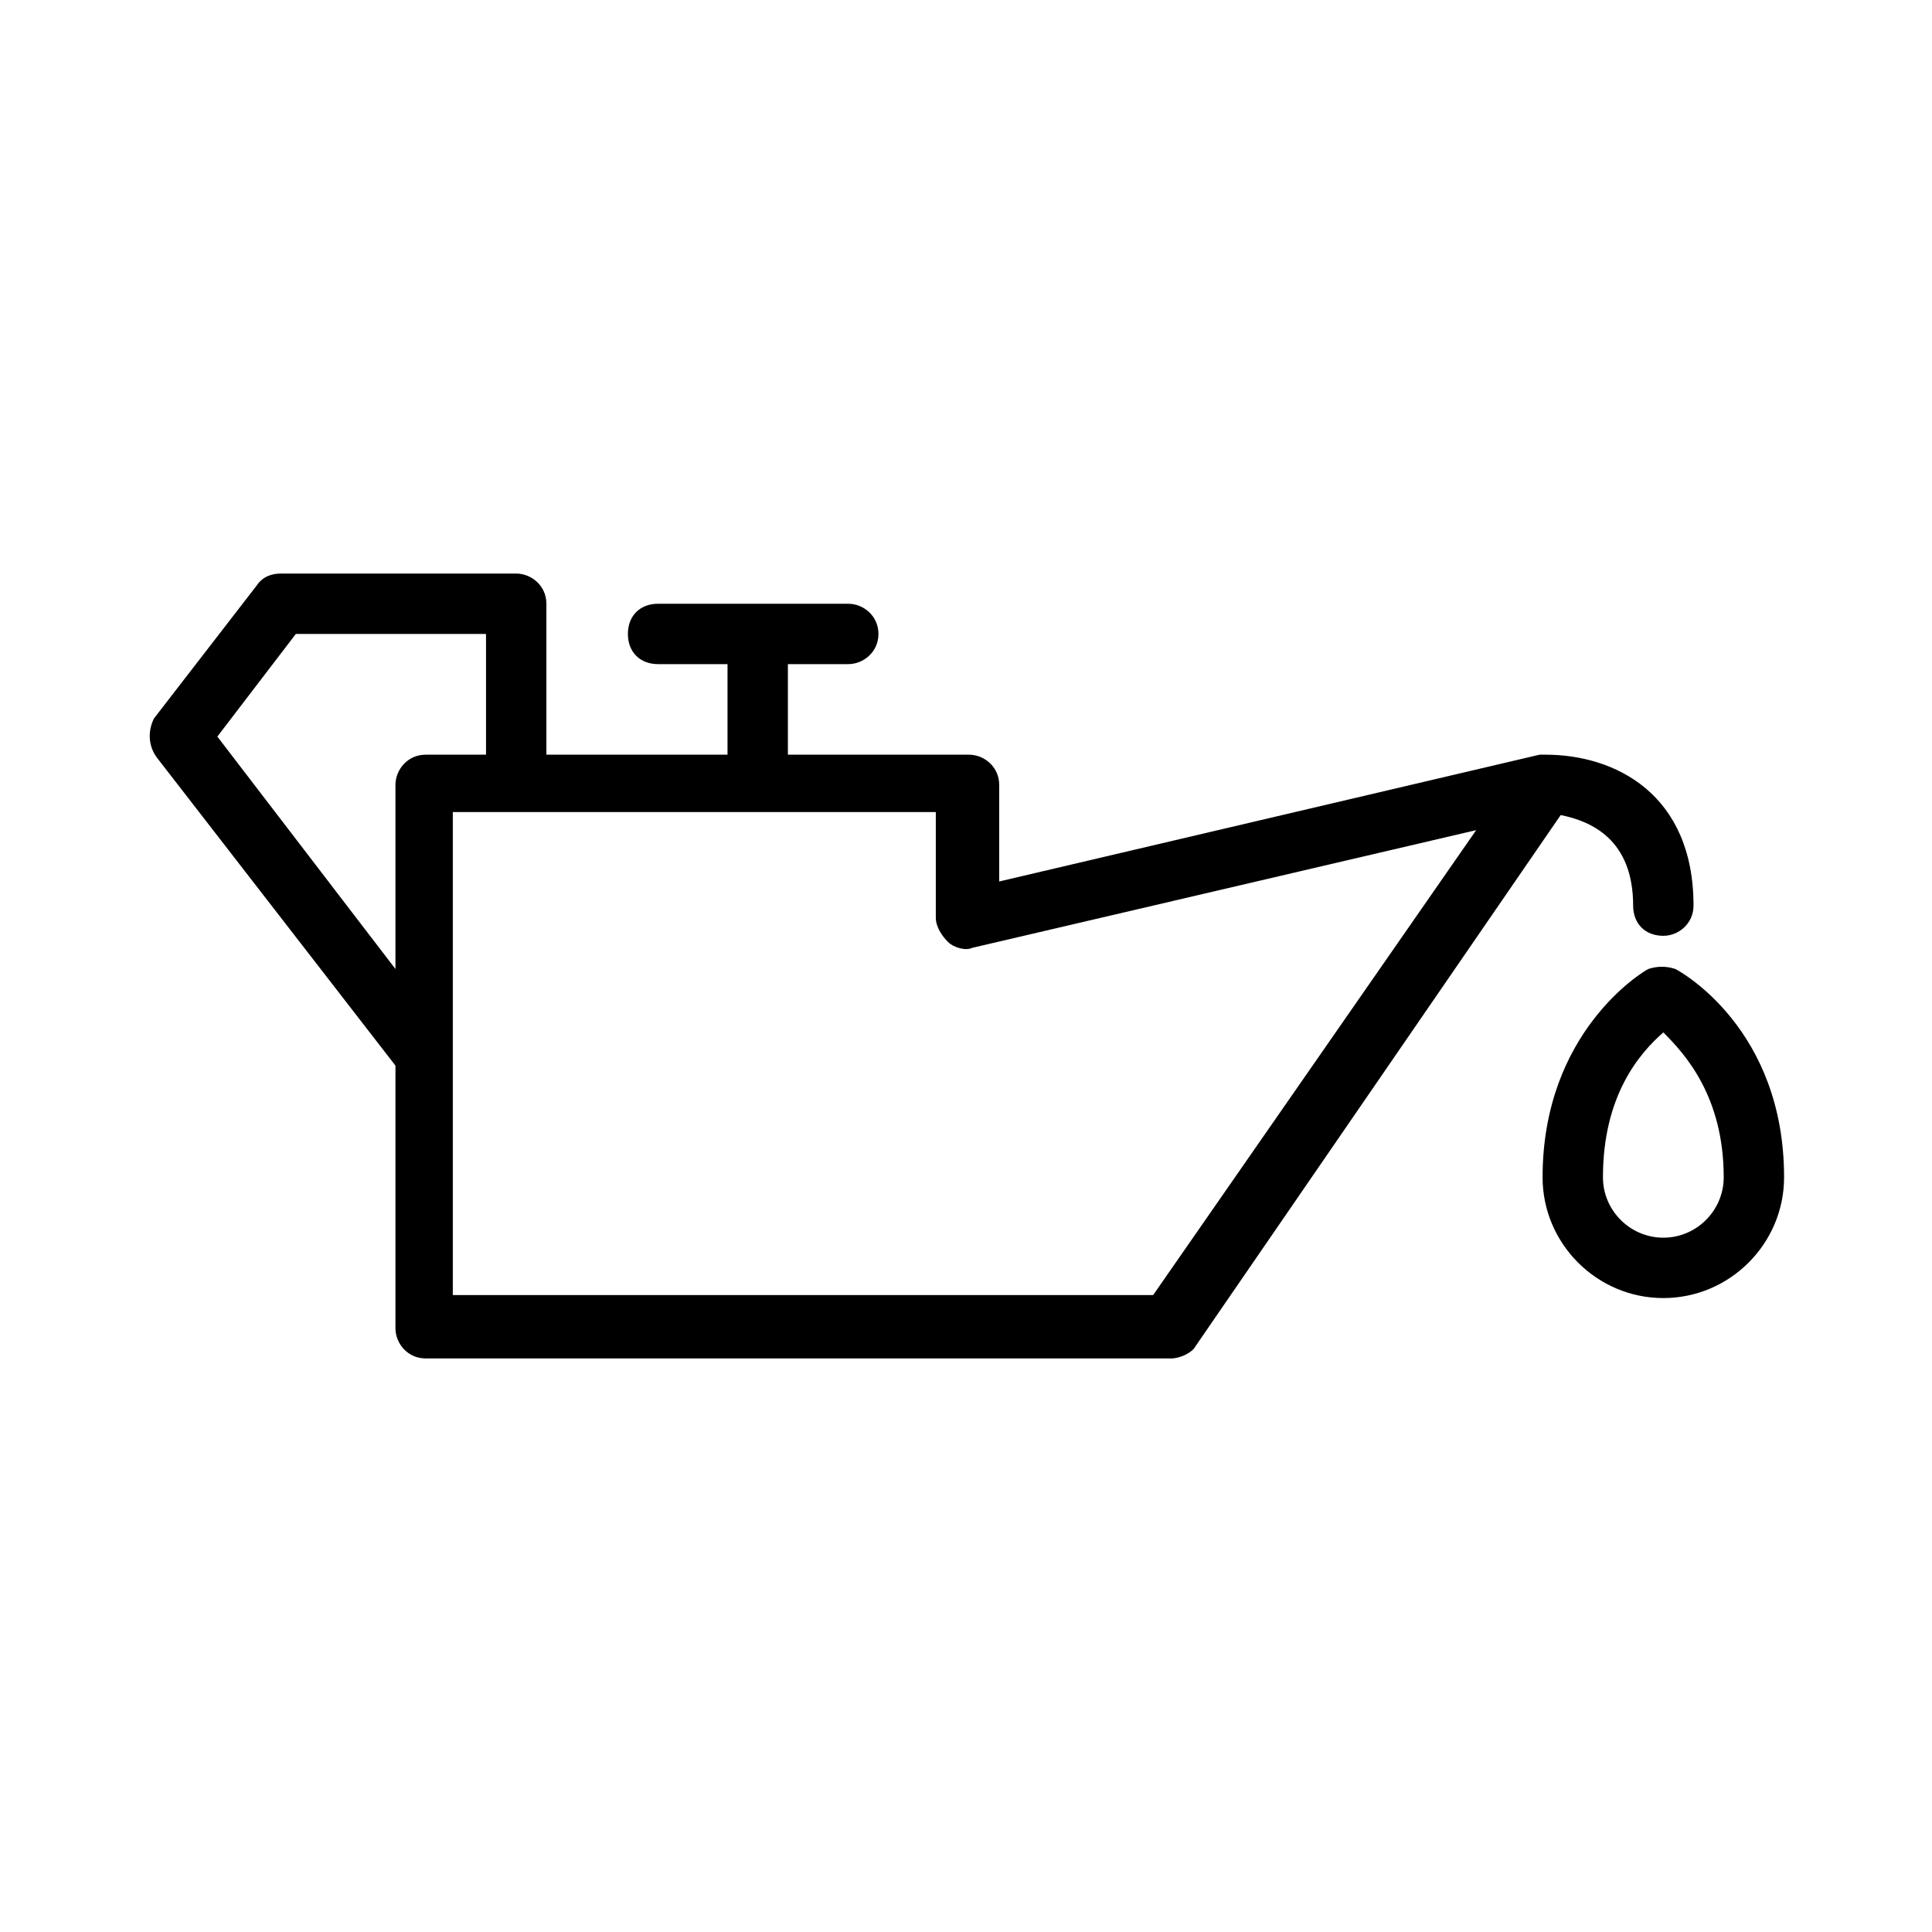 <svg version="1.2" xmlns="http://www.w3.org/2000/svg" viewBox="0 0 64 64" width="64" height="64"><style></style><path  d="m54.1 30c0 0.6 0.4 1 1 1 0.5 0 1-0.4 1-1 0-3.7-2.6-5-4.9-5q-0.1 0-0.2 0 0 0 0 0l-17.9 4.2v-3.2c0-0.6-0.5-1-1-1h-6v-3h2c0.5 0 1-0.4 1-1 0-0.6-0.5-1-1-1h-6.3c-0.6 0-1 0.4-1 1 0 0.6 0.4 1 1 1h2.3v3q0 0 0 0h-6v-5c0-0.6-0.5-1-1-1h-7.8c-0.3 0-0.6 0.1-0.8 0.4l-3.4 4.4c-0.2 0.4-0.2 0.9 0.1 1.3l7.9 10.2v8.7c0 0.5 0.4 1 1 1h24.7c0.3 0 0.7-0.2 0.8-0.4l12.1-17.6c1 0.2 2.4 0.8 2.4 3zm-46.9-5.6l2.6-3.4h6.3v4h-2c-0.6 0-1 0.5-1 1v6.1zm31 18.5h-23.2v-16h16v3.5c0 0.3 0.2 0.6 0.4 0.8 0.2 0.2 0.6 0.3 0.8 0.2l16.7-3.9z"/><path  d="m55.5 32.1c-0.3-0.1-0.6-0.1-0.9 0-0.2 0.1-3.5 2.1-3.5 6.9 0 2.2 1.8 4 4 4 2.2 0 4-1.8 4-4 0-4.9-3.4-6.8-3.6-6.9zm-0.4 8.9c-1.1 0-2-0.9-2-2 0-2.7 1.2-4.1 2-4.8 0.7 0.7 2 2.1 2 4.8 0 1.1-0.9 2-2 2z"/></svg>